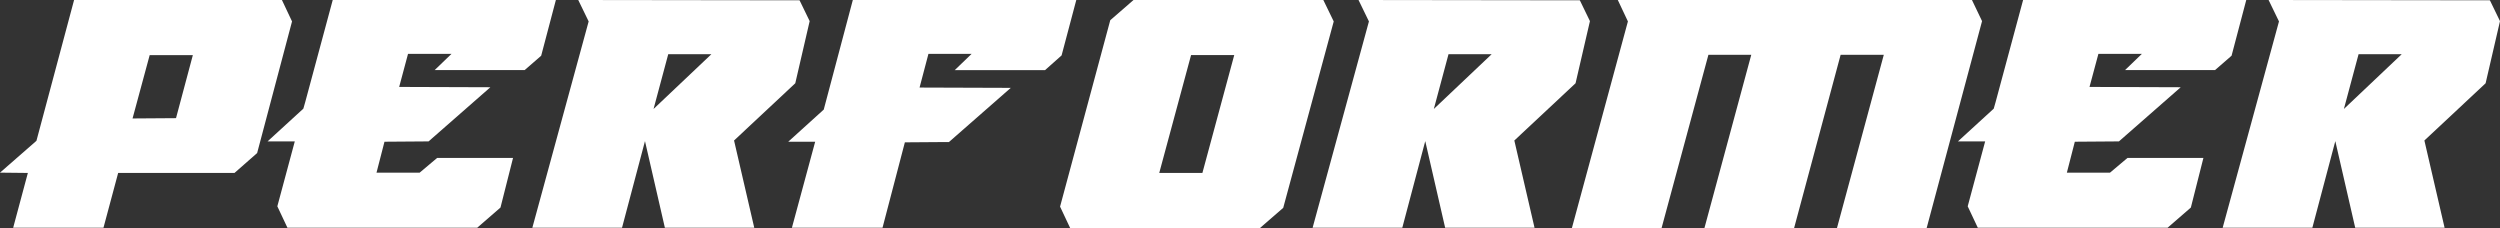 <svg xmlns="http://www.w3.org/2000/svg" width="490.013" height="44.697"><rect width="100%" height="100%" fill="#333333" stroke="none"/><g id="グループ_8" data-name="グループ 8" transform="translate(-1693.822 -5131.814)"><g id="グループ_7" data-name="グループ 7" fill="#fff"><path id="パス_9" data-name="パス 9" d="M1716.981 5165.712l-2.879 10.741h-17.7l2.88-10.741-5.46-.059 7.141-6.24 7.379-27.6h40.738l1.981 4.2-6.84 25.8-4.44 3.9zm11.34-10.739l3.3-12.359h-8.46l-3.359 12.419z"/><path id="パス_10" data-name="パス 10" d="M1772.062 5148.853l17.878.061-12.119 10.619h-.6l-8.039.06-1.561 6.06h8.46l3.42-2.88h14.879l-2.459 9.72-4.561 3.96h-37.2l-1.979-4.2 3.42-12.719h-5.34l7.019-6.42.36-1.26 5.4-20.039h43.738l-2.88 10.92-3.24 2.819h-17.639l3.3-3.18h-8.52z"/><path id="パス_11" data-name="パス 11" d="M1807.161 5131.814l43.379.059 1.98 4.081-2.82 12.179-12 11.22 3.96 17.1h-17.519l-3.9-16.98-4.5 16.98h-17.579l11.039-40.439zm14.76 21.359l11.34-10.739h-8.46z"/><path id="パス_12" data-name="パス 12" d="M1871.18 5159.713l-4.38 16.74h-17.759l4.56-16.86h-5.281l6.96-6.3 5.7-21.479h43.8l-2.88 10.859-3.239 2.88h-17.7l3.3-3.18h-8.46l-1.74 6.6 17.879.061-12.12 10.619h-.6z"/><path id="パス_13" data-name="パス 13" d="M1903.58 5176.512l-1.979-4.2 9.839-36.538 4.56-3.96h37.2l2.04 4.2-9.9 36.538-4.56 3.96zm17.46-10.8h8.459l6.24-23.1h-8.46z"/><path id="パス_14" data-name="パス 14" d="M1960.1 5131.814l43.379.059 1.979 4.081-2.819 12.179-12 11.22 3.96 17.1h-17.52l-3.9-16.98-4.5 16.98H1951.1l11.039-40.439zm14.759 21.359l11.34-10.739h-8.46z"/><path id="パス_15" data-name="パス 15" d="M2080.336 5131.814l1.979 4.14-10.859 40.558h-17.579l9.18-33.959h-8.46l-9.12 33.959H2027.9l9.18-33.959h-8.4l-9.18 33.959h-17.579l10.979-40.5-1.98-4.2z"/><path id="パス_16" data-name="パス 16" d="M2103.377 5148.853l17.879.061-12.119 10.619h-.6l-8.039.06-1.56 6.06h8.459l3.42-2.88h14.883l-2.459 9.72-4.56 3.96h-37.2l-1.98-4.2 3.42-12.719h-5.34l7.02-6.42.359-1.26 5.4-20.039h43.74l-2.88 10.92-3.24 2.819h-17.64l3.3-3.18h-8.521z"/><path id="パス_17" data-name="パス 17" d="M2138.477 5131.814l43.378.059 1.98 4.081-2.819 12.179-12 11.22 3.96 17.1h-17.52l-3.9-16.98-4.5 16.98h-17.579l11.039-40.439zm14.759 21.359l11.34-10.739h-8.46z"/></g></g></svg>